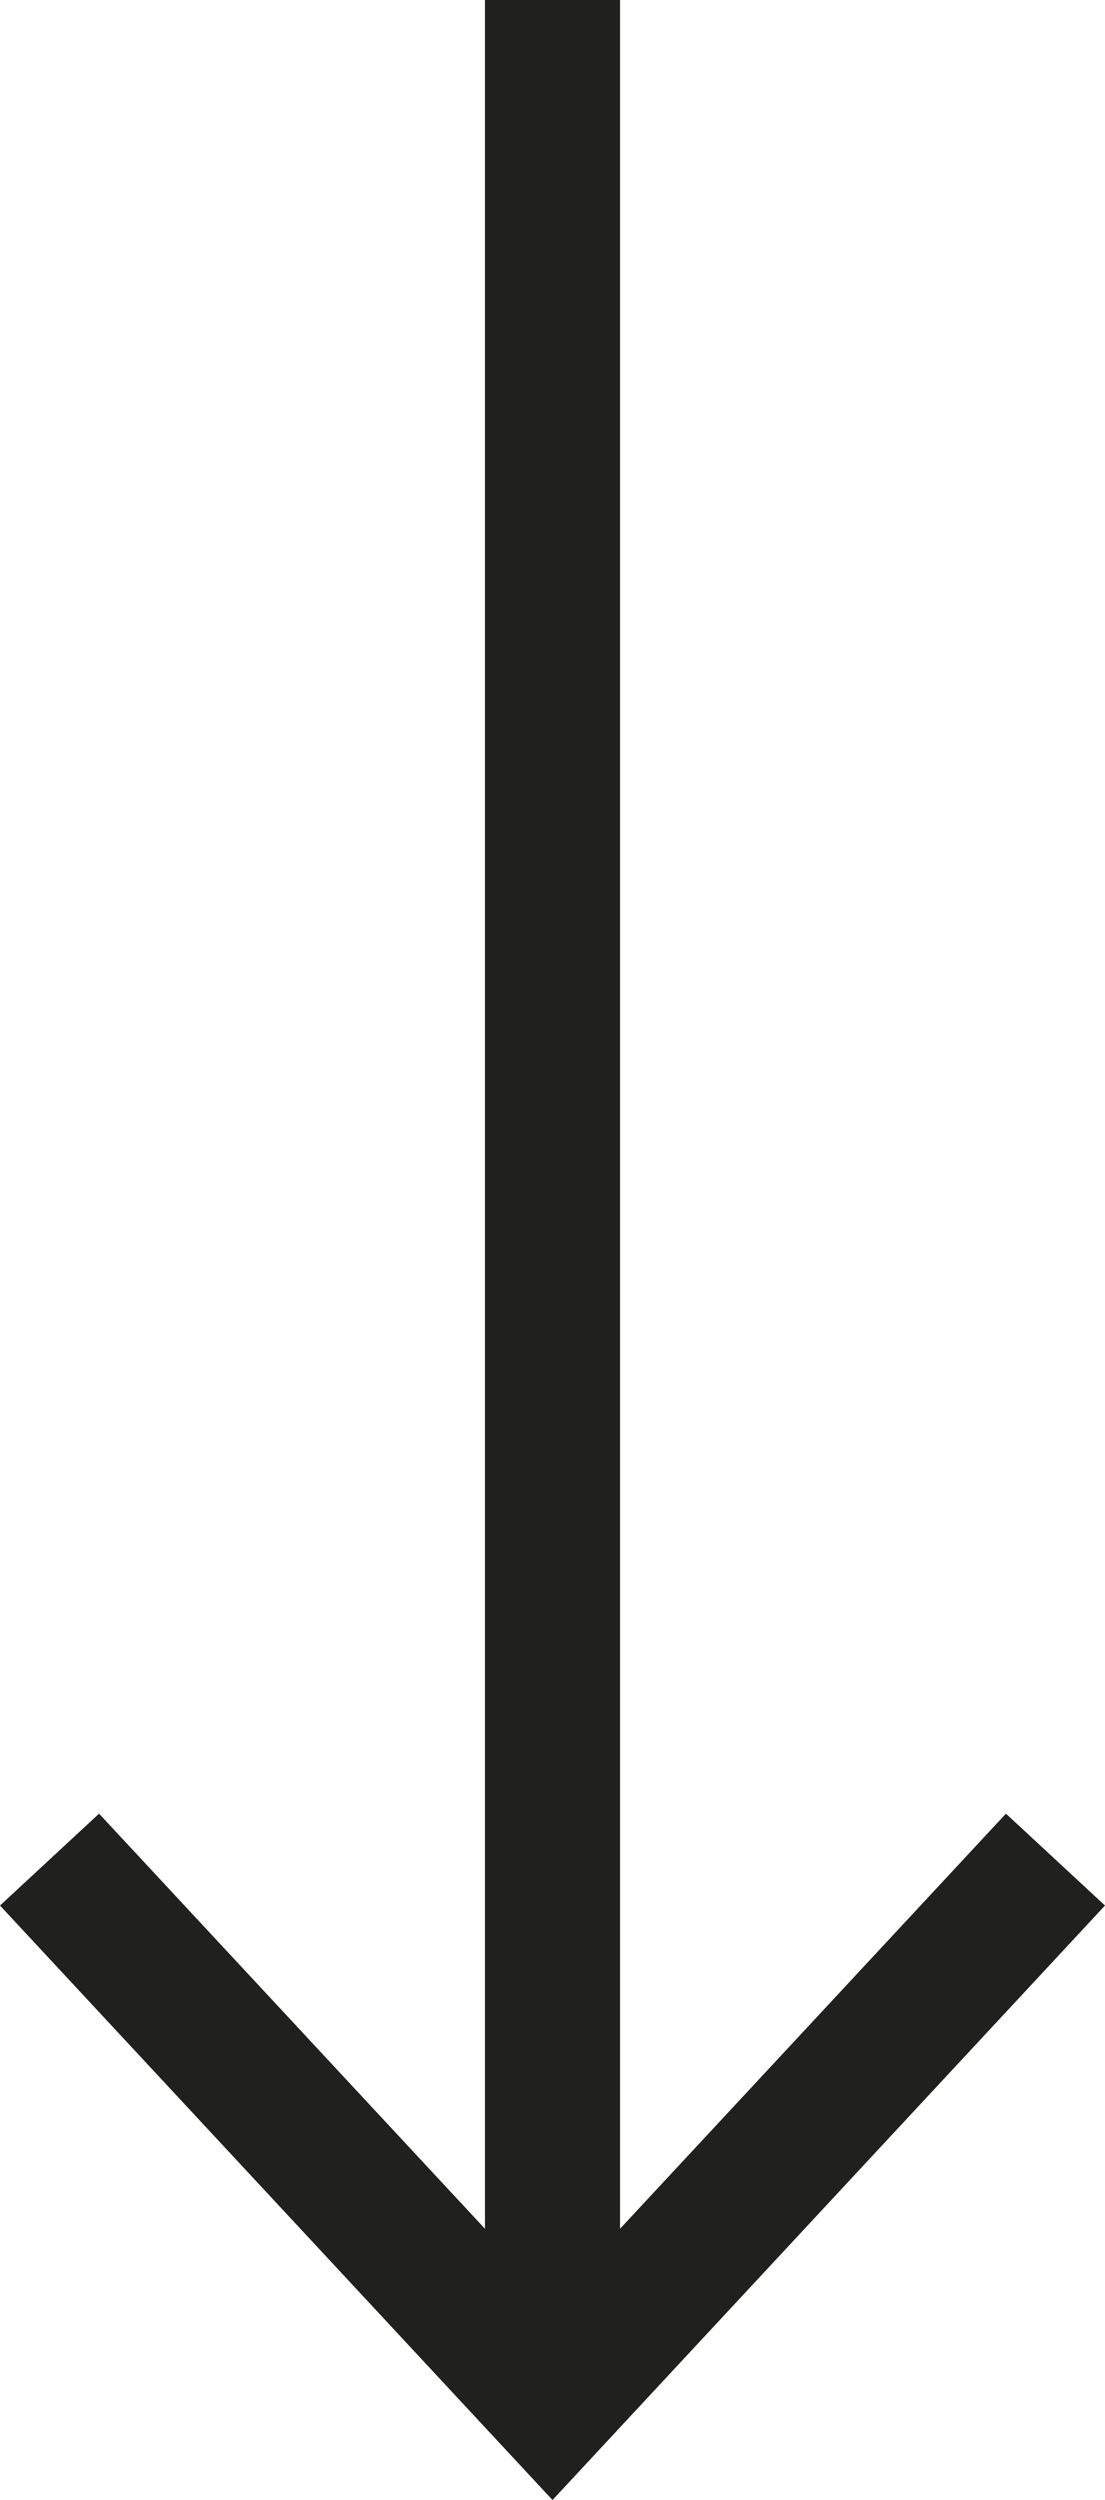 <?xml version="1.0" encoding="UTF-8"?>
<svg id="a" data-name="Ebene 1" xmlns="http://www.w3.org/2000/svg" viewBox="0 0 24.54 55.51">
  <line x1="12.27" x2="12.27" y2="52.25" fill="none" stroke="#20201e" stroke-miterlimit="10" stroke-width="3"/>
  <polygon points="0 42.31 2.2 40.27 12.27 51.1 22.34 40.27 24.54 42.31 12.27 55.51 0 42.31" fill="#20201e"/>
</svg>